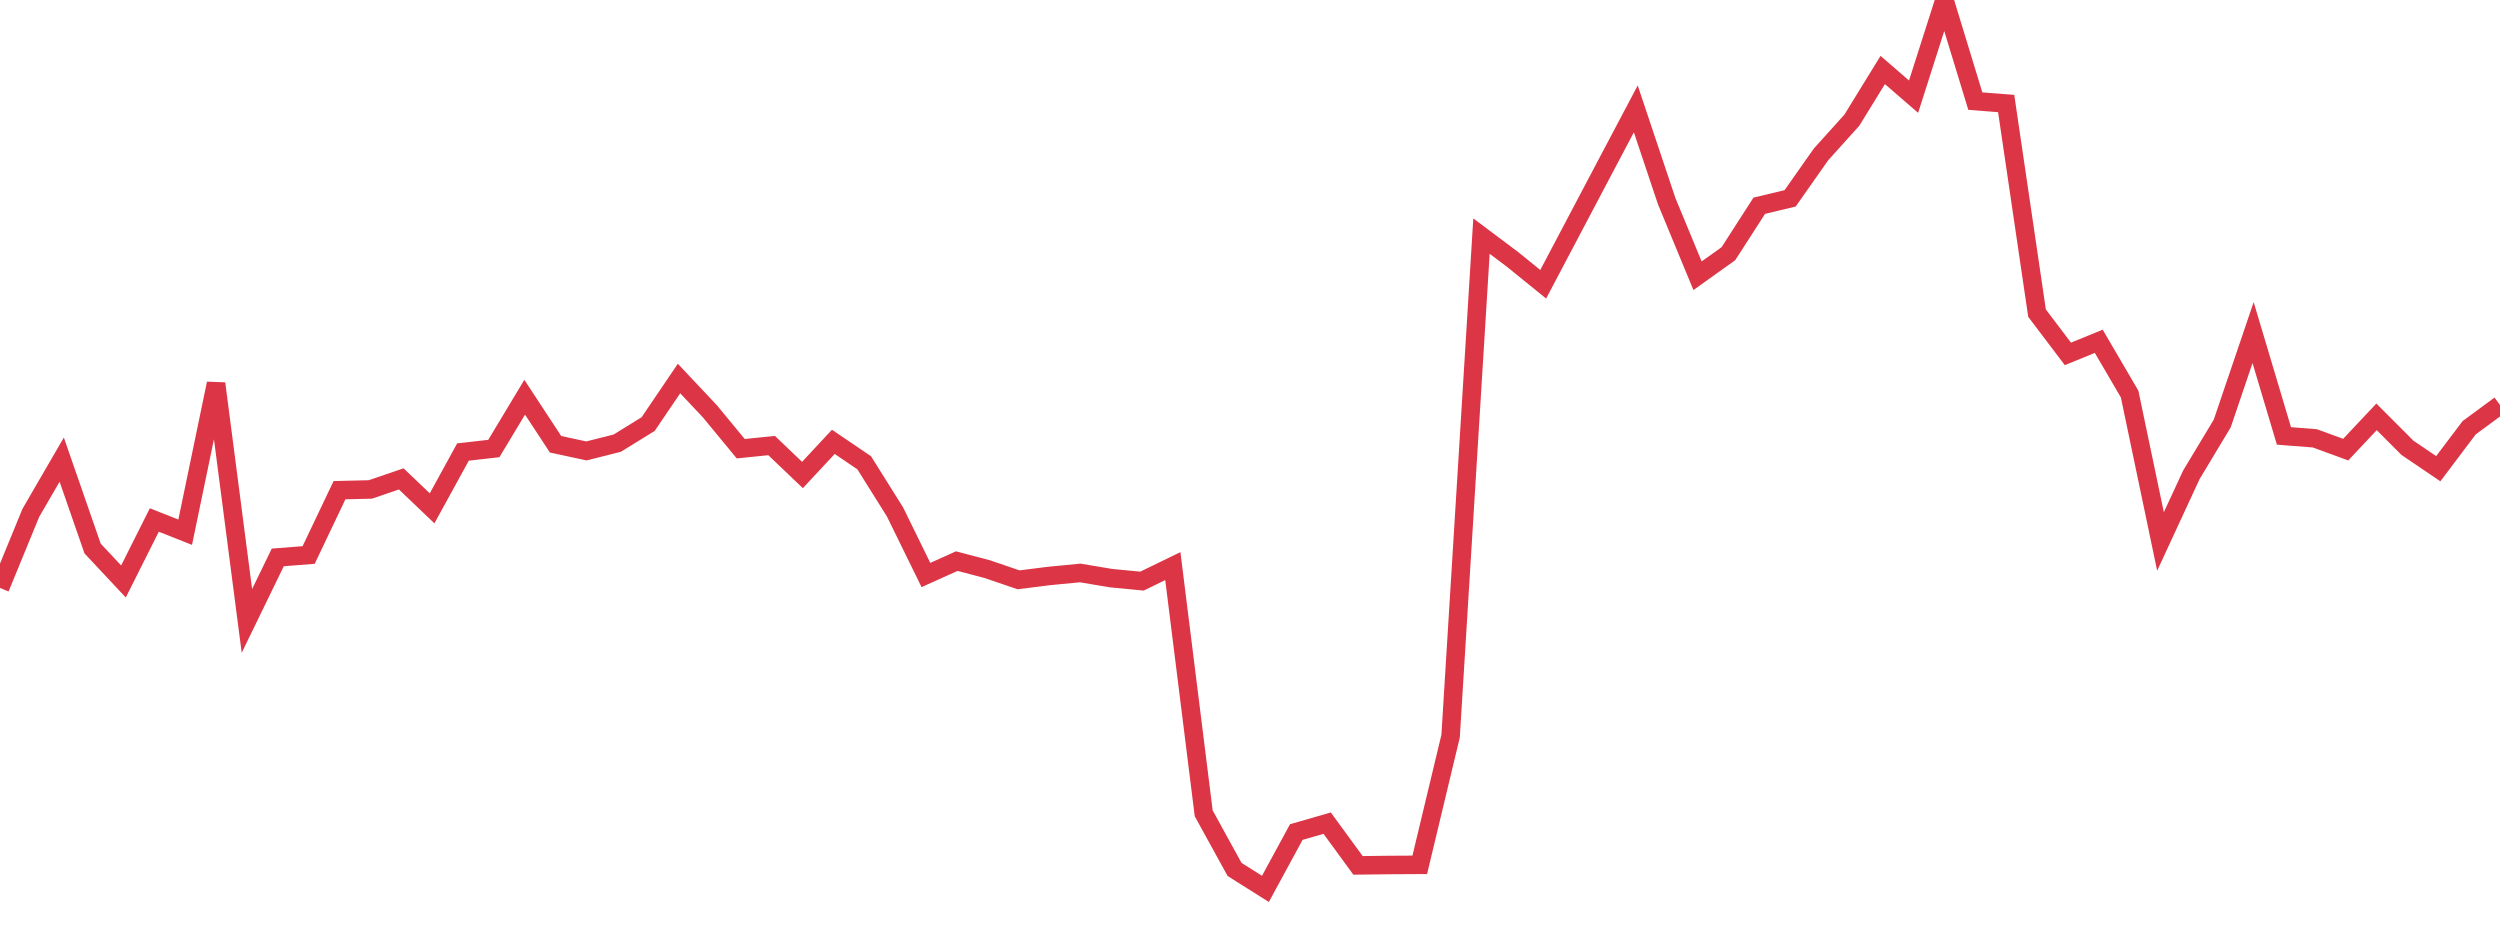 <?xml version="1.0" standalone="no"?>
<!DOCTYPE svg PUBLIC "-//W3C//DTD SVG 1.1//EN" "http://www.w3.org/Graphics/SVG/1.1/DTD/svg11.dtd">
<svg width="135" height="50" viewBox="0 0 135 50" preserveAspectRatio="none" class="sparkline" xmlns="http://www.w3.org/2000/svg"
xmlns:xlink="http://www.w3.org/1999/xlink"><path  class="sparkline--line" d="M 0 31.75 L 0 31.75 L 1.667 27.69 L 3.333 24.82 L 5 29.62 L 6.667 31.4 L 8.333 28.08 L 10 28.74 L 11.667 20.71 L 13.333 33.53 L 15 30.1 L 16.667 29.97 L 18.333 26.47 L 20 26.43 L 21.667 25.86 L 23.333 27.45 L 25 24.41 L 26.667 24.22 L 28.333 21.45 L 30 23.99 L 31.667 24.35 L 33.333 23.93 L 35 22.9 L 36.667 20.44 L 38.333 22.21 L 40 24.23 L 41.667 24.06 L 43.333 25.65 L 45 23.86 L 46.667 24.99 L 48.333 27.65 L 50 31.05 L 51.667 30.3 L 53.333 30.74 L 55 31.31 L 56.667 31.1 L 58.333 30.94 L 60 31.22 L 61.667 31.38 L 63.333 30.57 L 65 43.92 L 66.667 46.95 L 68.333 48 L 70 44.93 L 71.667 44.45 L 73.333 46.73 L 75 46.71 L 76.667 46.7 L 78.333 39.75 L 80 12.75 L 81.667 14 L 83.333 15.35 L 85 12.19 L 86.667 9.03 L 88.333 5.88 L 90 10.86 L 91.667 14.89 L 93.333 13.7 L 95 11.11 L 96.667 10.71 L 98.333 8.34 L 100 6.49 L 101.667 3.78 L 103.333 5.22 L 105 0 L 106.667 5.46 L 108.333 5.59 L 110 16.91 L 111.667 19.11 L 113.333 18.43 L 115 21.28 L 116.667 29.24 L 118.333 25.64 L 120 22.87 L 121.667 17.96 L 123.333 23.54 L 125 23.67 L 126.667 24.28 L 128.333 22.51 L 130 24.18 L 131.667 25.31 L 133.333 23.1 L 135 21.87" fill="none" stroke-width="1" stroke="#dc3545"></path></svg>